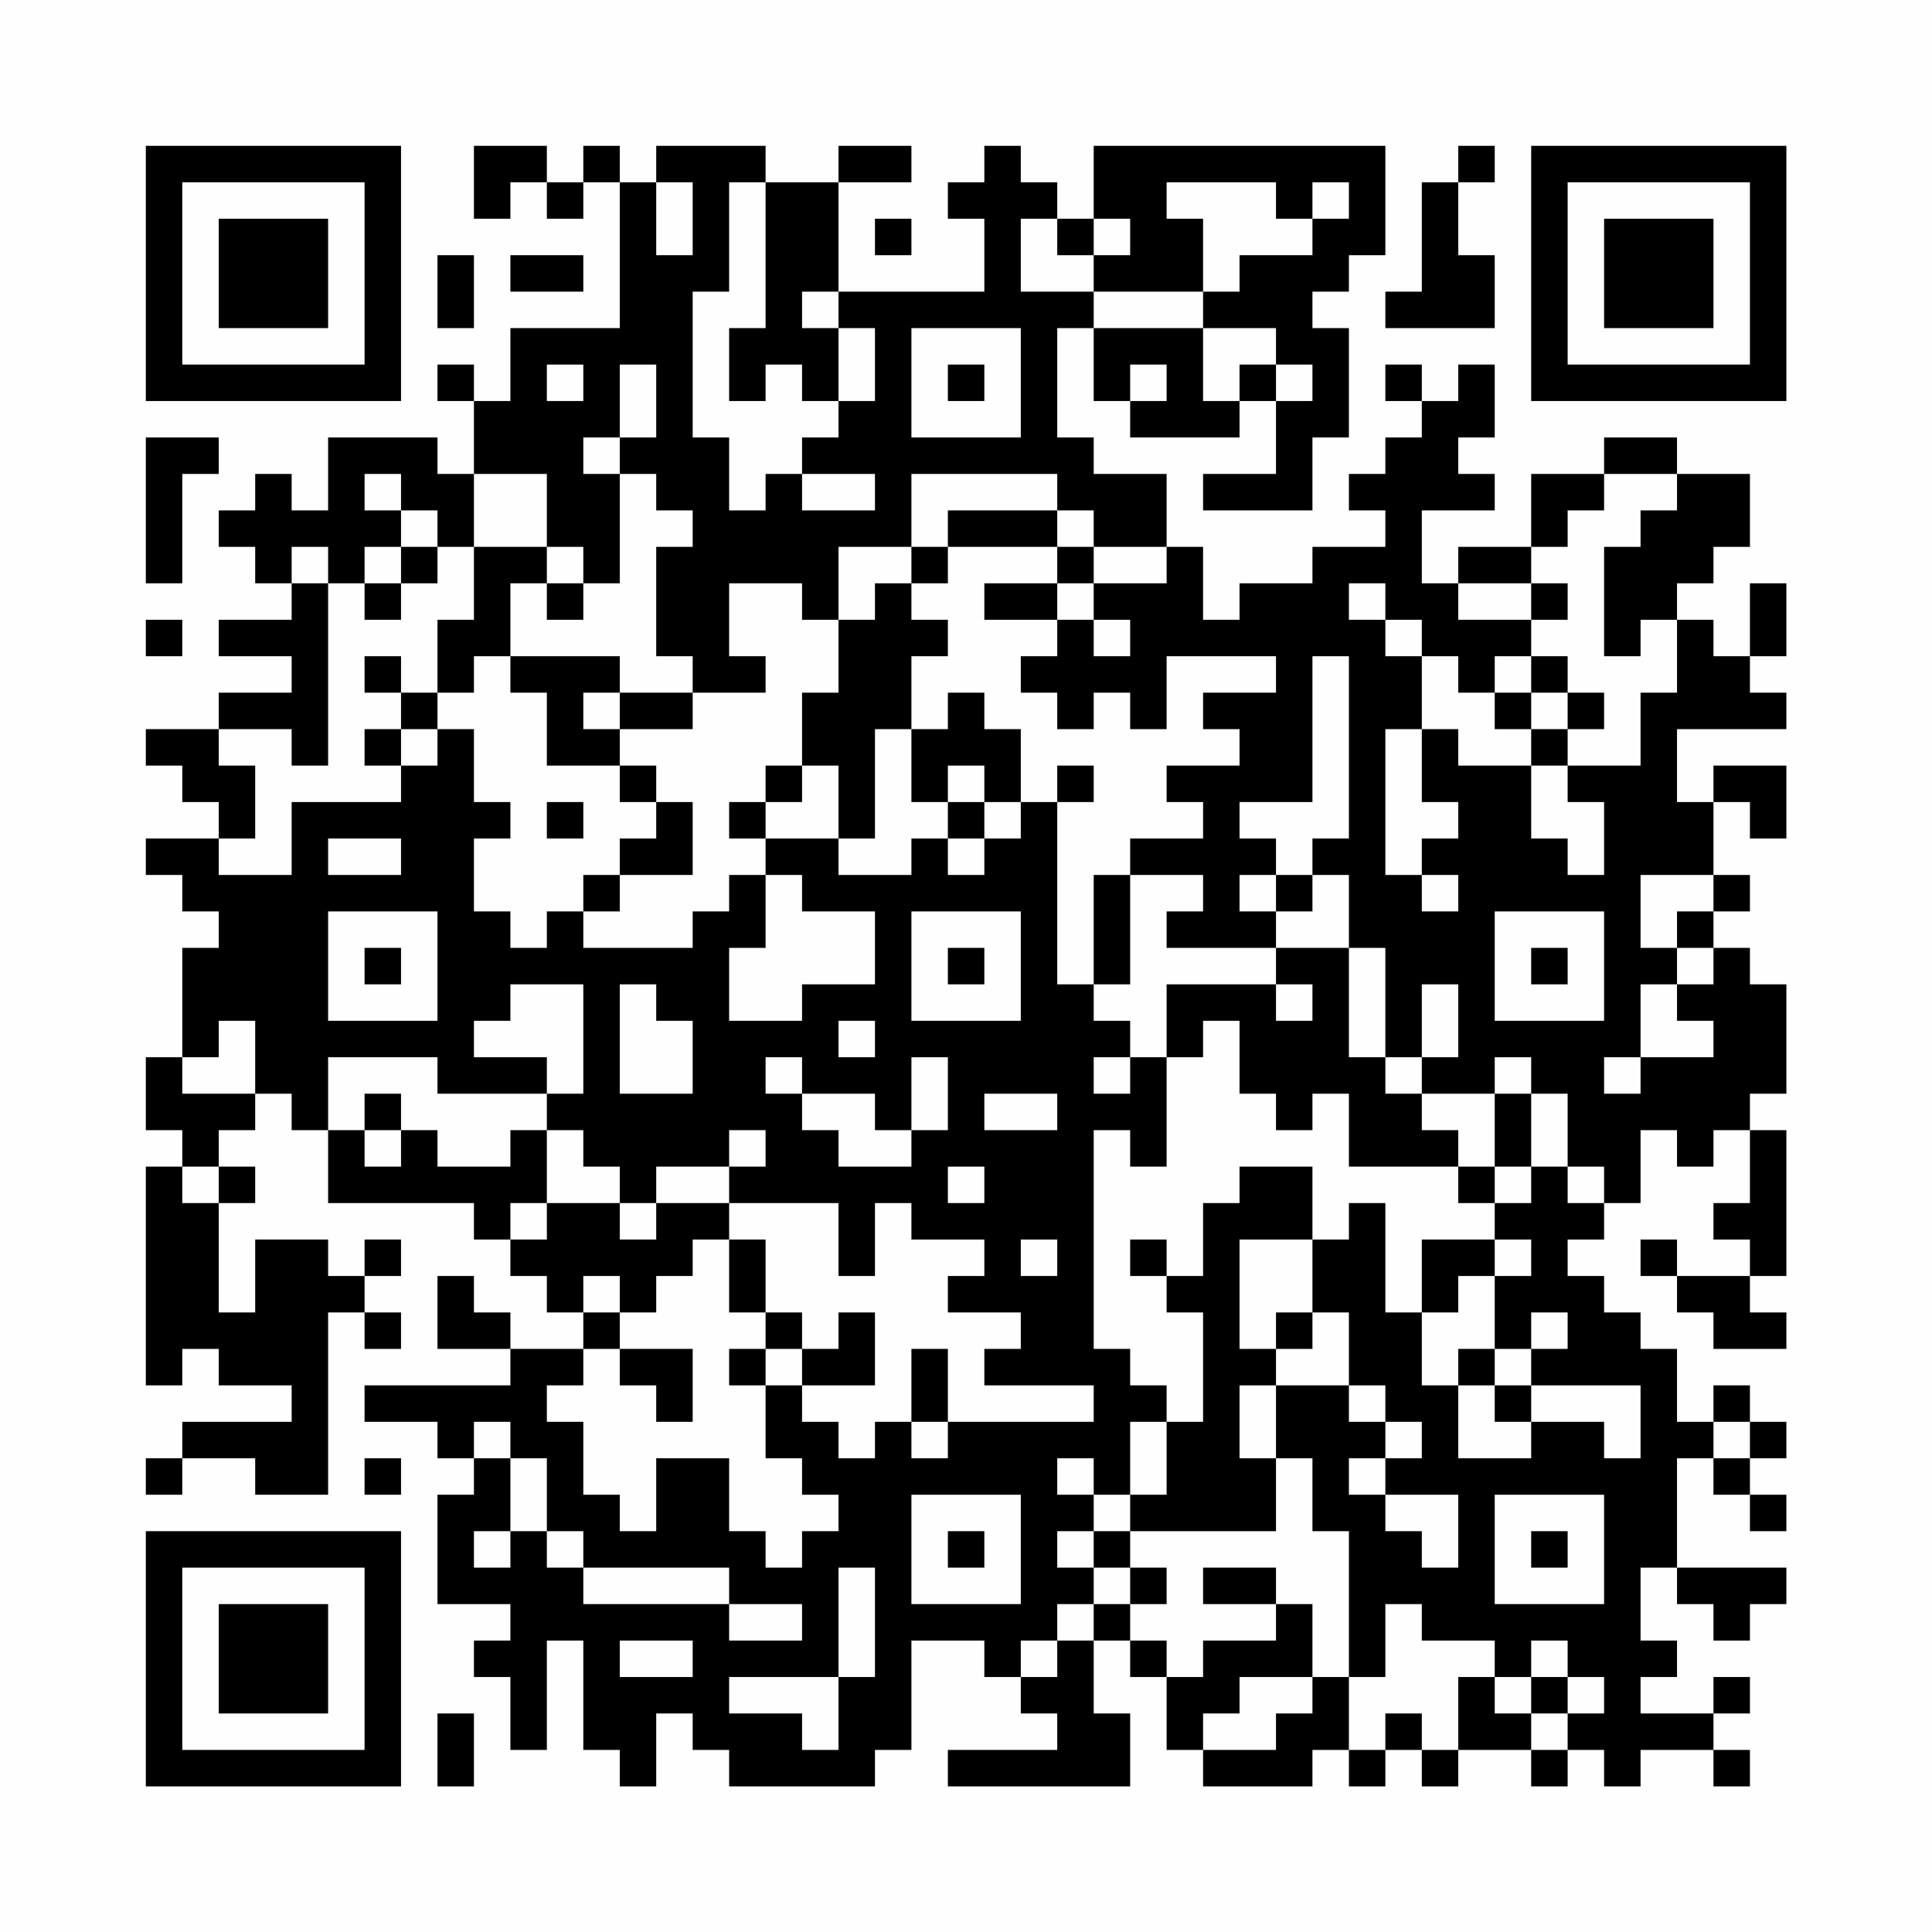 <?xml version="1.0" encoding="UTF-8"?>
<svg xmlns="http://www.w3.org/2000/svg" version="1.1" width="200" height="200" viewBox="0 0 200 200"><rect x="0" y="0" width="200" height="200" fill="#fefefe"/><g transform="scale(3.774)"><g transform="translate(4,4)"><path fill-rule="evenodd" d="M9 0L9 2L10 2L10 1L11 1L11 2L12 2L12 1L13 1L13 5L10 5L10 7L9 7L9 6L8 6L8 7L9 7L9 9L8 9L8 8L5 8L5 10L4 10L4 9L3 9L3 10L2 10L2 11L3 11L3 12L4 12L4 13L2 13L2 14L4 14L4 15L2 15L2 16L0 16L0 17L1 17L1 18L2 18L2 19L0 19L0 20L1 20L1 21L2 21L2 22L1 22L1 25L0 25L0 27L1 27L1 28L0 28L0 34L1 34L1 33L2 33L2 34L4 34L4 35L1 35L1 36L0 36L0 37L1 37L1 36L3 36L3 37L5 37L5 32L6 32L6 33L7 33L7 32L6 32L6 31L7 31L7 30L6 30L6 31L5 31L5 30L3 30L3 32L2 32L2 29L3 29L3 28L2 28L2 27L3 27L3 26L4 26L4 27L5 27L5 29L9 29L9 30L10 30L10 31L11 31L11 32L12 32L12 33L10 33L10 32L9 32L9 31L8 31L8 33L10 33L10 34L6 34L6 35L8 35L8 36L9 36L9 37L8 37L8 40L10 40L10 41L9 41L9 42L10 42L10 44L11 44L11 41L12 41L12 44L13 44L13 45L14 45L14 43L15 43L15 44L16 44L16 45L20 45L20 44L21 44L21 41L23 41L23 42L24 42L24 43L25 43L25 44L22 44L22 45L27 45L27 43L26 43L26 41L27 41L27 42L28 42L28 44L29 44L29 45L32 45L32 44L33 44L33 45L34 45L34 44L35 44L35 45L36 45L36 44L38 44L38 45L39 45L39 44L40 44L40 45L41 45L41 44L43 44L43 45L44 45L44 44L43 44L43 43L44 43L44 42L43 42L43 43L41 43L41 42L42 42L42 41L41 41L41 39L42 39L42 40L43 40L43 41L44 41L44 40L45 40L45 39L42 39L42 36L43 36L43 37L44 37L44 38L45 38L45 37L44 37L44 36L45 36L45 35L44 35L44 34L43 34L43 35L42 35L42 33L41 33L41 32L40 32L40 31L39 31L39 30L40 30L40 29L41 29L41 27L42 27L42 28L43 28L43 27L44 27L44 29L43 29L43 30L44 30L44 31L42 31L42 30L41 30L41 31L42 31L42 32L43 32L43 33L45 33L45 32L44 32L44 31L45 31L45 27L44 27L44 26L45 26L45 23L44 23L44 22L43 22L43 21L44 21L44 20L43 20L43 18L44 18L44 19L45 19L45 17L43 17L43 18L42 18L42 16L45 16L45 15L44 15L44 14L45 14L45 12L44 12L44 14L43 14L43 13L42 13L42 12L43 12L43 11L44 11L44 9L42 9L42 8L40 8L40 9L38 9L38 11L36 11L36 12L35 12L35 10L37 10L37 9L36 9L36 8L37 8L37 6L36 6L36 7L35 7L35 6L34 6L34 7L35 7L35 8L34 8L34 9L33 9L33 10L34 10L34 11L32 11L32 12L30 12L30 13L29 13L29 11L28 11L28 9L26 9L26 8L25 8L25 5L26 5L26 7L27 7L27 8L30 8L30 7L31 7L31 9L29 9L29 10L32 10L32 8L33 8L33 5L32 5L32 4L33 4L33 3L34 3L34 0L26 0L26 2L25 2L25 1L24 1L24 0L23 0L23 1L22 1L22 2L23 2L23 4L19 4L19 1L21 1L21 0L19 0L19 1L17 1L17 0L14 0L14 1L13 1L13 0L12 0L12 1L11 1L11 0ZM36 0L36 1L35 1L35 4L34 4L34 5L37 5L37 3L36 3L36 1L37 1L37 0ZM14 1L14 3L15 3L15 1ZM16 1L16 4L15 4L15 8L16 8L16 10L17 10L17 9L18 9L18 10L20 10L20 9L18 9L18 8L19 8L19 7L20 7L20 5L19 5L19 4L18 4L18 5L19 5L19 7L18 7L18 6L17 6L17 7L16 7L16 5L17 5L17 1ZM28 1L28 2L29 2L29 4L26 4L26 3L27 3L27 2L26 2L26 3L25 3L25 2L24 2L24 4L26 4L26 5L29 5L29 7L30 7L30 6L31 6L31 7L32 7L32 6L31 6L31 5L29 5L29 4L30 4L30 3L32 3L32 2L33 2L33 1L32 1L32 2L31 2L31 1ZM20 2L20 3L21 3L21 2ZM8 3L8 5L9 5L9 3ZM10 3L10 4L12 4L12 3ZM21 5L21 8L24 8L24 5ZM11 6L11 7L12 7L12 6ZM13 6L13 8L12 8L12 9L13 9L13 12L12 12L12 11L11 11L11 9L9 9L9 11L8 11L8 10L7 10L7 9L6 9L6 10L7 10L7 11L6 11L6 12L5 12L5 11L4 11L4 12L5 12L5 17L4 17L4 16L2 16L2 17L3 17L3 19L2 19L2 20L4 20L4 18L7 18L7 17L8 17L8 16L9 16L9 18L10 18L10 19L9 19L9 21L10 21L10 22L11 22L11 21L12 21L12 22L15 22L15 21L16 21L16 20L17 20L17 22L16 22L16 24L18 24L18 23L20 23L20 21L18 21L18 20L17 20L17 19L19 19L19 20L21 20L21 19L22 19L22 20L23 20L23 19L24 19L24 18L25 18L25 23L26 23L26 24L27 24L27 25L26 25L26 26L27 26L27 25L28 25L28 28L27 28L27 27L26 27L26 33L27 33L27 34L28 34L28 35L27 35L27 37L26 37L26 36L25 36L25 37L26 37L26 38L25 38L25 39L26 39L26 40L25 40L25 41L24 41L24 42L25 42L25 41L26 41L26 40L27 40L27 41L28 41L28 42L29 42L29 41L31 41L31 40L32 40L32 42L30 42L30 43L29 43L29 44L31 44L31 43L32 43L32 42L33 42L33 44L34 44L34 43L35 43L35 44L36 44L36 42L37 42L37 43L38 43L38 44L39 44L39 43L40 43L40 42L39 42L39 41L38 41L38 42L37 42L37 41L35 41L35 40L34 40L34 42L33 42L33 38L32 38L32 36L31 36L31 34L33 34L33 35L34 35L34 36L33 36L33 37L34 37L34 38L35 38L35 39L36 39L36 37L34 37L34 36L35 36L35 35L34 35L34 34L33 34L33 32L32 32L32 30L33 30L33 29L34 29L34 32L35 32L35 34L36 34L36 36L38 36L38 35L40 35L40 36L41 36L41 34L38 34L38 33L39 33L39 32L38 32L38 33L37 33L37 31L38 31L38 30L37 30L37 29L38 29L38 28L39 28L39 29L40 29L40 28L39 28L39 26L38 26L38 25L37 25L37 26L35 26L35 25L36 25L36 23L35 23L35 25L34 25L34 22L33 22L33 20L32 20L32 19L33 19L33 14L32 14L32 18L30 18L30 19L31 19L31 20L30 20L30 21L31 21L31 22L28 22L28 21L29 21L29 20L27 20L27 19L29 19L29 18L28 18L28 17L30 17L30 16L29 16L29 15L31 15L31 14L28 14L28 16L27 16L27 15L26 15L26 16L25 16L25 15L24 15L24 14L25 14L25 13L26 13L26 14L27 14L27 13L26 13L26 12L28 12L28 11L26 11L26 10L25 10L25 9L21 9L21 11L19 11L19 13L18 13L18 12L16 12L16 14L17 14L17 15L15 15L15 14L14 14L14 11L15 11L15 10L14 10L14 9L13 9L13 8L14 8L14 6ZM22 6L22 7L23 7L23 6ZM27 6L27 7L28 7L28 6ZM0 8L0 12L1 12L1 9L2 9L2 8ZM40 9L40 10L39 10L39 11L38 11L38 12L36 12L36 13L38 13L38 14L37 14L37 15L36 15L36 14L35 14L35 13L34 13L34 12L33 12L33 13L34 13L34 14L35 14L35 16L34 16L34 20L35 20L35 21L36 21L36 20L35 20L35 19L36 19L36 18L35 18L35 16L36 16L36 17L38 17L38 19L39 19L39 20L40 20L40 18L39 18L39 17L41 17L41 15L42 15L42 13L41 13L41 14L40 14L40 11L41 11L41 10L42 10L42 9ZM22 10L22 11L21 11L21 12L20 12L20 13L19 13L19 15L18 15L18 17L17 17L17 18L16 18L16 19L17 19L17 18L18 18L18 17L19 17L19 19L20 19L20 16L21 16L21 18L22 18L22 19L23 19L23 18L24 18L24 16L23 16L23 15L22 15L22 16L21 16L21 14L22 14L22 13L21 13L21 12L22 12L22 11L25 11L25 12L23 12L23 13L25 13L25 12L26 12L26 11L25 11L25 10ZM7 11L7 12L6 12L6 13L7 13L7 12L8 12L8 11ZM9 11L9 13L8 13L8 15L7 15L7 14L6 14L6 15L7 15L7 16L6 16L6 17L7 17L7 16L8 16L8 15L9 15L9 14L10 14L10 15L11 15L11 17L13 17L13 18L14 18L14 19L13 19L13 20L12 20L12 21L13 21L13 20L15 20L15 18L14 18L14 17L13 17L13 16L15 16L15 15L13 15L13 14L10 14L10 12L11 12L11 13L12 13L12 12L11 12L11 11ZM38 12L38 13L39 13L39 12ZM0 13L0 14L1 14L1 13ZM38 14L38 15L37 15L37 16L38 16L38 17L39 17L39 16L40 16L40 15L39 15L39 14ZM12 15L12 16L13 16L13 15ZM38 15L38 16L39 16L39 15ZM22 17L22 18L23 18L23 17ZM25 17L25 18L26 18L26 17ZM11 18L11 19L12 19L12 18ZM5 19L5 20L7 20L7 19ZM26 20L26 23L27 23L27 20ZM31 20L31 21L32 21L32 20ZM41 20L41 22L42 22L42 23L41 23L41 25L40 25L40 26L41 26L41 25L43 25L43 24L42 24L42 23L43 23L43 22L42 22L42 21L43 21L43 20ZM5 21L5 24L8 24L8 21ZM21 21L21 24L24 24L24 21ZM37 21L37 24L40 24L40 21ZM6 22L6 23L7 23L7 22ZM22 22L22 23L23 23L23 22ZM31 22L31 23L28 23L28 25L29 25L29 24L30 24L30 26L31 26L31 27L32 27L32 26L33 26L33 28L36 28L36 29L37 29L37 28L38 28L38 26L37 26L37 28L36 28L36 27L35 27L35 26L34 26L34 25L33 25L33 22ZM38 22L38 23L39 23L39 22ZM10 23L10 24L9 24L9 25L11 25L11 26L8 26L8 25L5 25L5 27L6 27L6 28L7 28L7 27L8 27L8 28L10 28L10 27L11 27L11 29L10 29L10 30L11 30L11 29L13 29L13 30L14 30L14 29L16 29L16 30L15 30L15 31L14 31L14 32L13 32L13 31L12 31L12 32L13 32L13 33L12 33L12 34L11 34L11 35L12 35L12 37L13 37L13 38L14 38L14 36L16 36L16 38L17 38L17 39L18 39L18 38L19 38L19 37L18 37L18 36L17 36L17 34L18 34L18 35L19 35L19 36L20 36L20 35L21 35L21 36L22 36L22 35L26 35L26 34L23 34L23 33L24 33L24 32L22 32L22 31L23 31L23 30L21 30L21 29L20 29L20 31L19 31L19 29L16 29L16 28L17 28L17 27L16 27L16 28L14 28L14 29L13 29L13 28L12 28L12 27L11 27L11 26L12 26L12 23ZM13 23L13 26L15 26L15 24L14 24L14 23ZM31 23L31 24L32 24L32 23ZM2 24L2 25L1 25L1 26L3 26L3 24ZM19 24L19 25L20 25L20 24ZM17 25L17 26L18 26L18 27L19 27L19 28L21 28L21 27L22 27L22 25L21 25L21 27L20 27L20 26L18 26L18 25ZM6 26L6 27L7 27L7 26ZM23 26L23 27L25 27L25 26ZM1 28L1 29L2 29L2 28ZM22 28L22 29L23 29L23 28ZM30 28L30 29L29 29L29 31L28 31L28 30L27 30L27 31L28 31L28 32L29 32L29 35L28 35L28 37L27 37L27 38L26 38L26 39L27 39L27 40L28 40L28 39L27 39L27 38L31 38L31 36L30 36L30 34L31 34L31 33L32 33L32 32L31 32L31 33L30 33L30 30L32 30L32 28ZM16 30L16 32L17 32L17 33L16 33L16 34L17 34L17 33L18 33L18 34L20 34L20 32L19 32L19 33L18 33L18 32L17 32L17 30ZM24 30L24 31L25 31L25 30ZM35 30L35 32L36 32L36 31L37 31L37 30ZM13 33L13 34L14 34L14 35L15 35L15 33ZM21 33L21 35L22 35L22 33ZM36 33L36 34L37 34L37 35L38 35L38 34L37 34L37 33ZM9 35L9 36L10 36L10 38L9 38L9 39L10 39L10 38L11 38L11 39L12 39L12 40L16 40L16 41L18 41L18 40L16 40L16 39L12 39L12 38L11 38L11 36L10 36L10 35ZM43 35L43 36L44 36L44 35ZM6 36L6 37L7 37L7 36ZM21 37L21 40L24 40L24 37ZM37 37L37 40L40 40L40 37ZM22 38L22 39L23 39L23 38ZM38 38L38 39L39 39L39 38ZM19 39L19 42L16 42L16 43L18 43L18 44L19 44L19 42L20 42L20 39ZM29 39L29 40L31 40L31 39ZM13 41L13 42L15 42L15 41ZM38 42L38 43L39 43L39 42ZM8 43L8 45L9 45L9 43ZM0 0L0 7L7 7L7 0ZM1 1L1 6L6 6L6 1ZM2 2L2 5L5 5L5 2ZM38 0L38 7L45 7L45 0ZM39 1L39 6L44 6L44 1ZM40 2L40 5L43 5L43 2ZM0 38L0 45L7 45L7 38ZM1 39L1 44L6 44L6 39ZM2 40L2 43L5 43L5 40Z" fill="#000000"/></g></g></svg>
